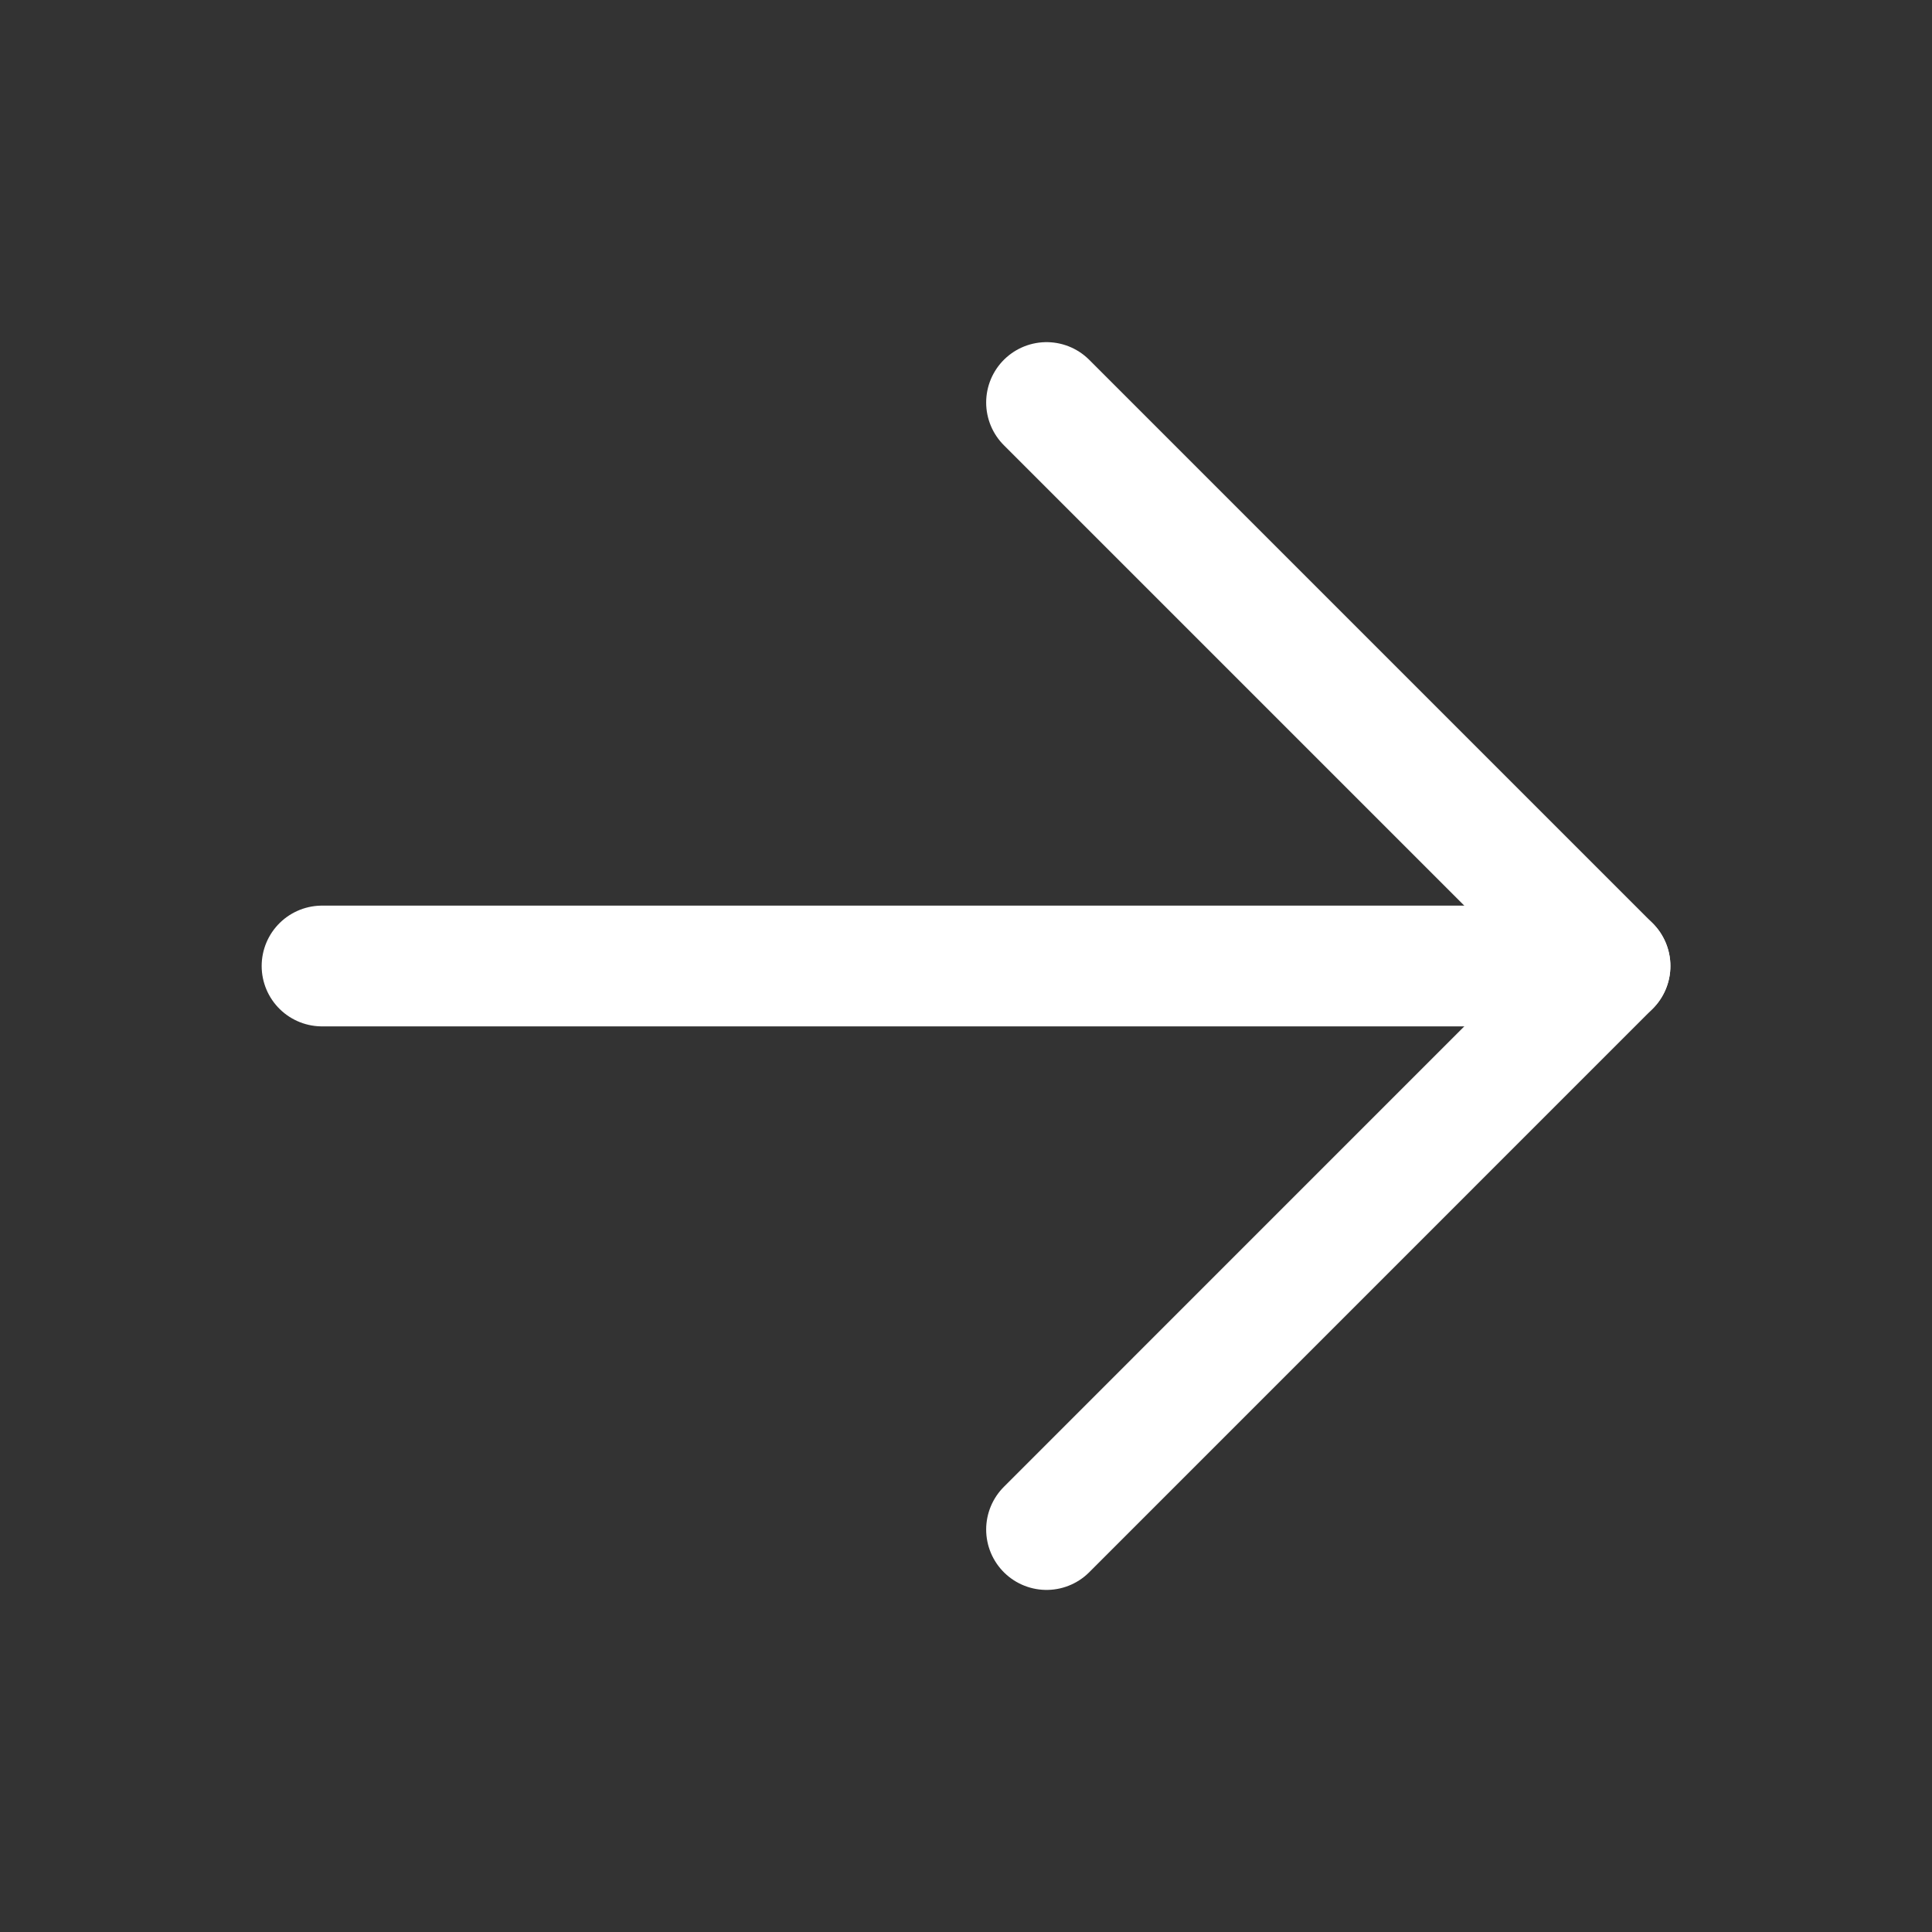 <svg width="32" height="32" viewBox="0 0 32 32" fill="none" xmlns="http://www.w3.org/2000/svg">
<rect x="0" y="0" width="32" height="32" fill="#333333" stroke="none"/>
<path d="M17.334 6.667L26.667 16L17.334 25.334" stroke="white" stroke-width="2" stroke-linecap="round" stroke-linejoin="round"/>
<path d="M26.667 16H5.334" stroke="white" stroke-width="2" stroke-linecap="round" stroke-linejoin="round"/>
</svg>

